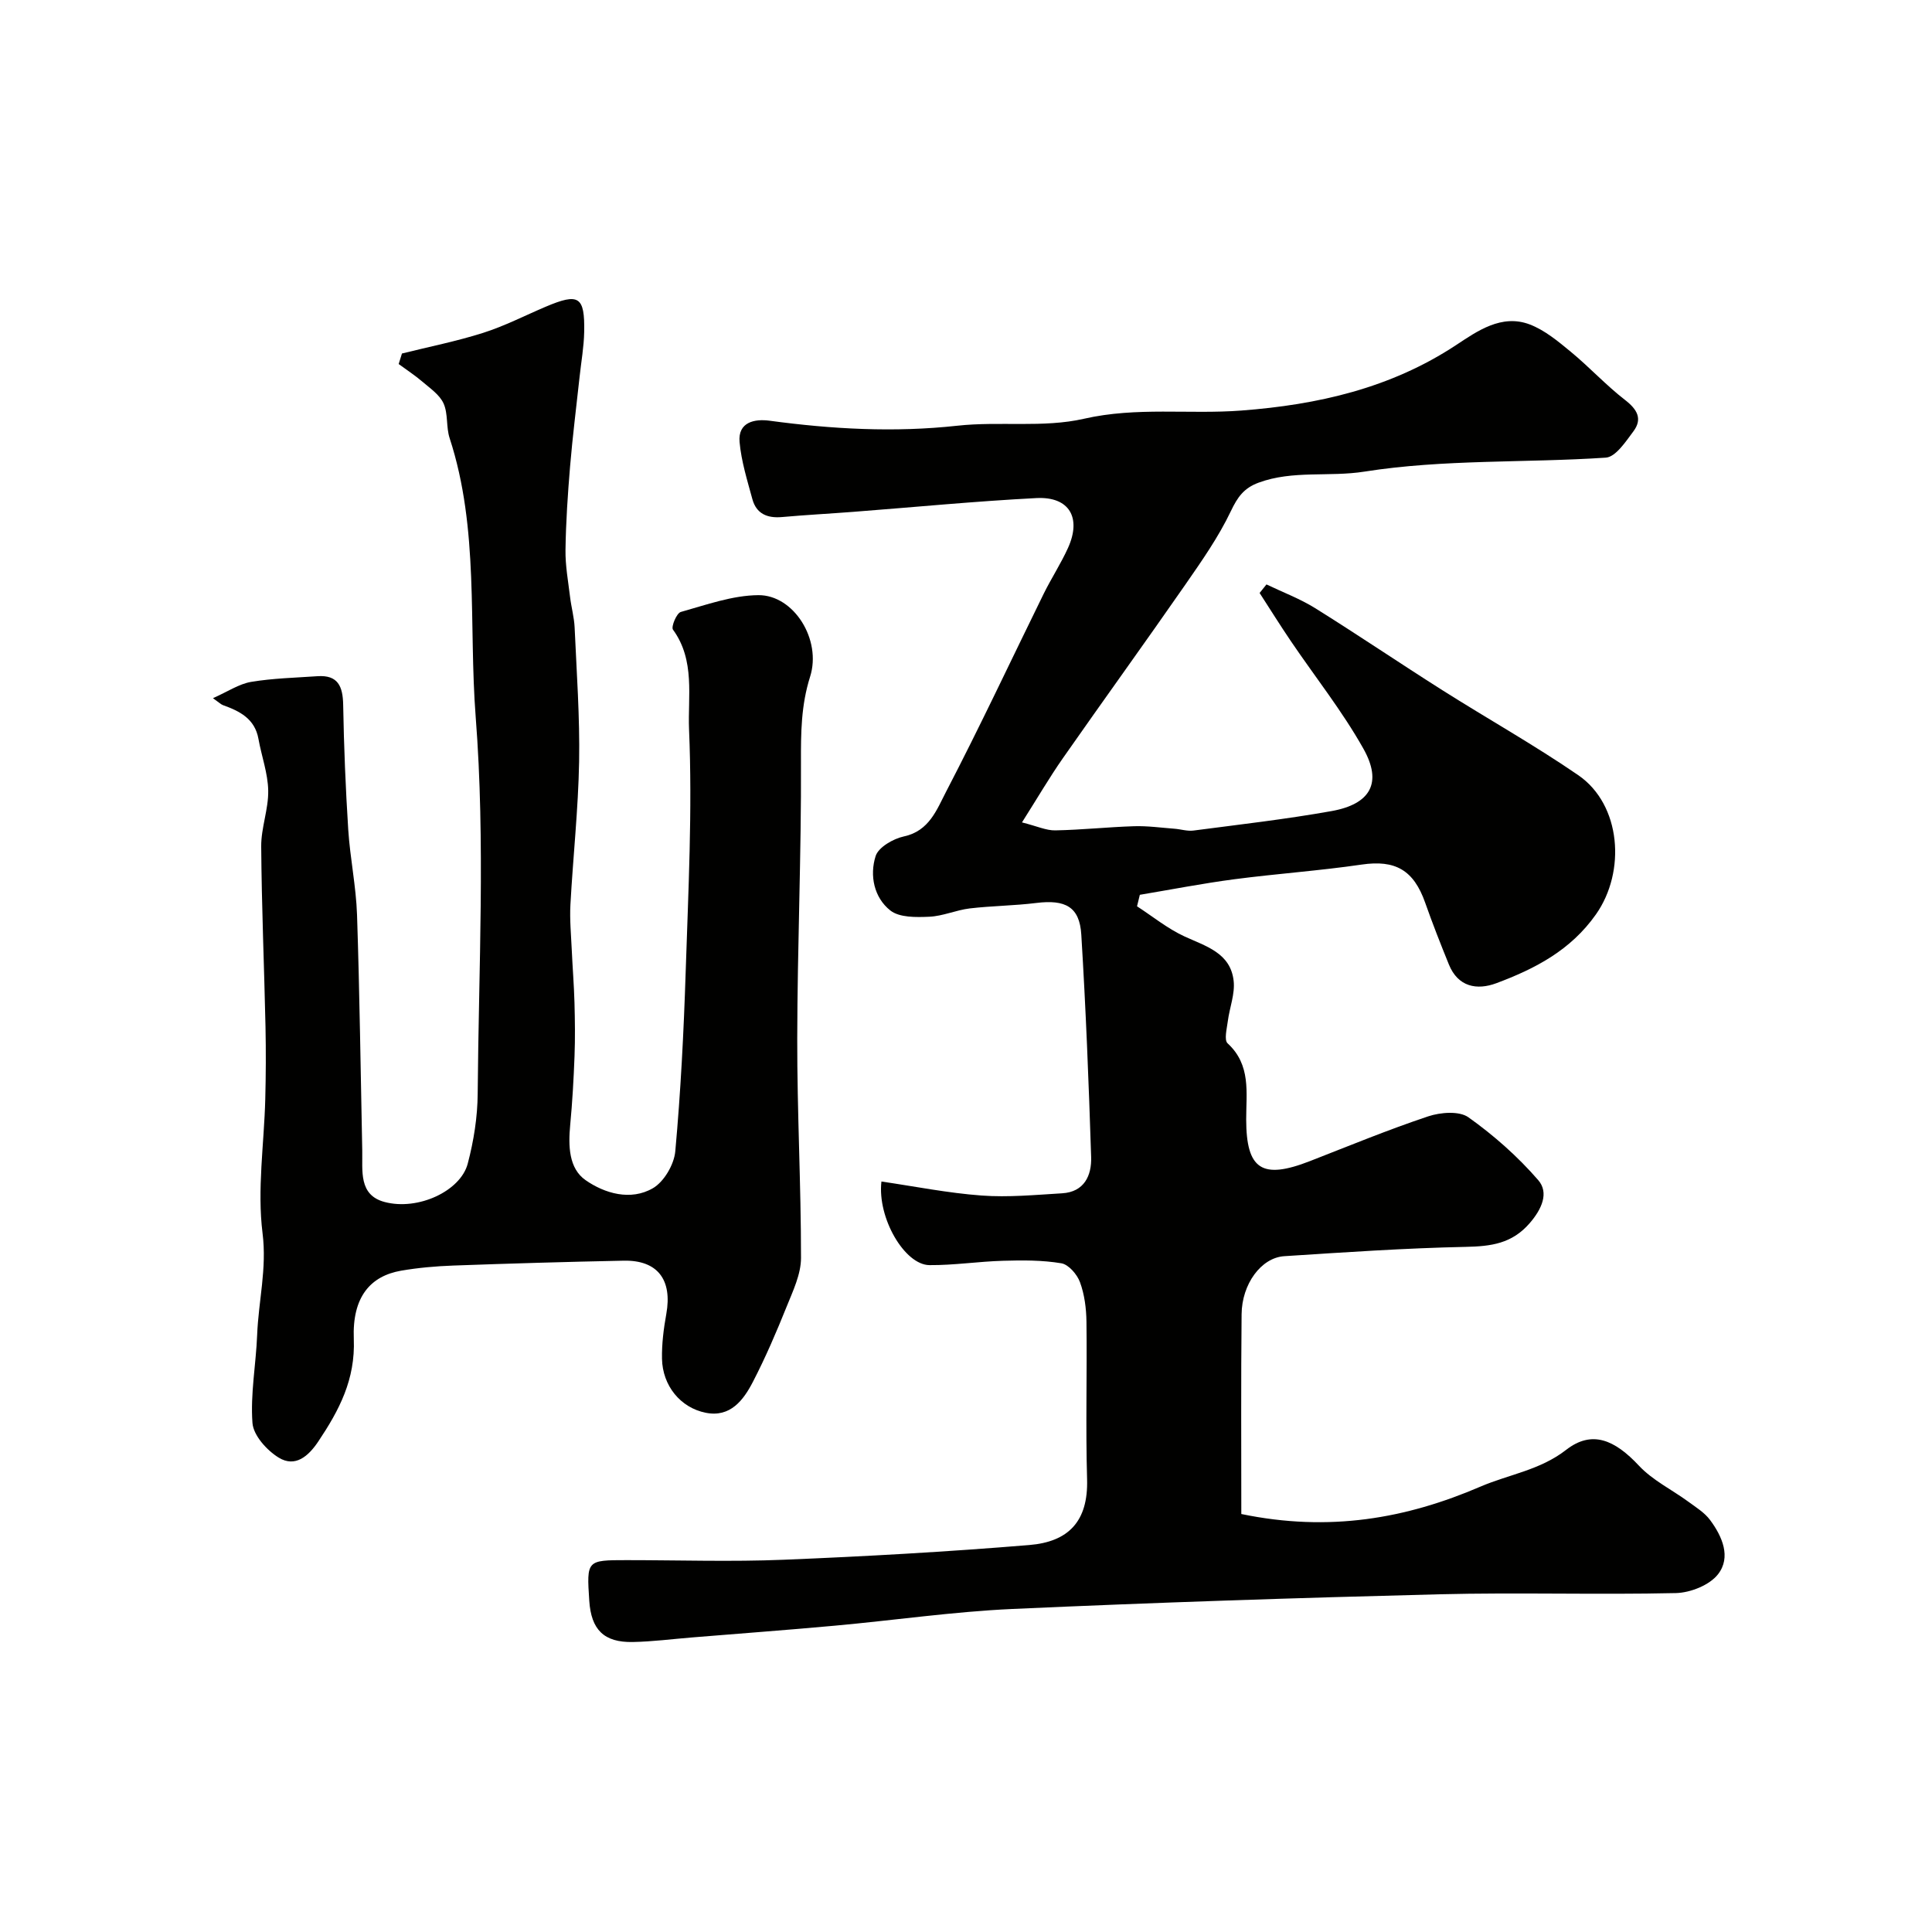 <svg enable-background="new 0 0 400 400" viewBox="0 0 400 400" xmlns="http://www.w3.org/2000/svg"><g fill="#010100"><path d="m257 313.46c18.22 3.78 34.12.95 49.53-5.68 5.89-2.53 12.29-3.38 17.73-7.61 5.33-4.14 10.04-2.09 15.06 3.28 2.84 3.04 6.84 4.97 10.26 7.48 1.58 1.16 3.35 2.25 4.48 3.78 2.52 3.39 4.39 7.69 1.64 11.22-1.76 2.26-5.72 3.83-8.74 3.9-16.32.37-32.66-.16-48.98.25-29.47.74-58.94 1.71-88.39 3.04-12.28.56-24.5 2.35-36.76 3.46-9.83.9-19.67 1.62-29.5 2.43-4.1.33-8.19.87-12.3.95-5.99.12-8.64-2.54-9.03-8.56-.55-8.37-.53-8.39 7.73-8.39 10.83 0 21.68.36 32.49-.08 16.98-.69 33.96-1.65 50.89-3.05 8.04-.66 12.21-4.84 11.96-13.6-.32-10.87.01-21.76-.13-32.64-.04-2.75-.4-5.62-1.34-8.17-.59-1.62-2.36-3.67-3.86-3.92-3.93-.66-8.02-.64-12.04-.52-5.09.14-10.18.94-15.27.9-5.11-.04-10.82-9.73-9.94-17.31 6.91 1.01 13.78 2.39 20.72 2.9 5.52.41 11.13-.13 16.68-.46 4.6-.27 6.14-3.69 6.02-7.5-.49-15.36-1.1-30.73-2.04-46.07-.35-5.74-3.29-7.29-9.32-6.54-4.57.57-9.21.59-13.78 1.13-2.82.34-5.57 1.6-8.38 1.72-2.71.12-6.16.19-8.05-1.29-3.39-2.67-4.33-7.26-3.05-11.27.59-1.84 3.64-3.59 5.86-4.07 5.25-1.12 6.82-5.6 8.72-9.24 7.03-13.51 13.49-27.32 20.21-40.99 1.59-3.22 3.57-6.25 5.05-9.52 2.82-6.26.24-10.64-6.53-10.3-12.65.65-25.27 1.88-37.91 2.85-4.93.38-9.87.64-14.79 1.08-3.04.27-5.3-.67-6.13-3.71-1.06-3.9-2.29-7.83-2.65-11.82-.37-4.17 3.16-4.82 6.18-4.42 12.95 1.75 25.84 2.47 38.91 1.04 8.7-.96 17.81.48 26.21-1.44 10.94-2.5 21.75-.88 32.57-1.7 15.81-1.2 30.89-4.6 44.47-13.55 4.35-2.87 9.41-6.5 15.25-4.28 3.1 1.18 5.87 3.49 8.49 5.65 3.87 3.19 7.3 6.93 11.26 10 2.51 1.94 3.64 3.9 1.73 6.47-1.59 2.13-3.68 5.32-5.72 5.46-16.66 1.11-33.57.3-49.96 2.89-7.32 1.16-14.83-.33-21.93 2.29-3.07 1.13-4.37 3.01-5.75 5.91-2.54 5.33-6 10.27-9.39 15.16-8.38 12.06-16.98 23.96-25.39 35.99-2.76 3.95-5.19 8.12-8.46 13.28 3.12.78 5.02 1.69 6.9 1.65 5.44-.1 10.86-.69 16.3-.86 2.79-.09 5.59.31 8.38.52 1.31.1 2.64.54 3.9.38 9.54-1.25 19.12-2.34 28.59-4.03 8.1-1.44 10.59-5.86 6.62-12.92-4.37-7.78-10-14.86-15.02-22.27-2.22-3.28-4.32-6.64-6.47-9.97.47-.59.95-1.18 1.42-1.77 3.37 1.62 6.93 2.95 10.09 4.92 8.85 5.52 17.49 11.38 26.3 16.96 9.35 5.92 19.04 11.35 28.16 17.61 8.9 6.12 9.9 19.98 3.66 28.83-5.26 7.46-12.62 11.25-20.61 14.24-4.02 1.5-7.95.79-9.84-3.89-1.71-4.21-3.38-8.45-4.89-12.74-2.4-6.85-6.24-8.94-13.16-7.93-8.75 1.28-17.6 1.89-26.37 3.04-6.55.86-13.04 2.13-19.56 3.22-.19.79-.39 1.58-.58 2.38 3.25 2.11 6.32 4.62 9.81 6.23 4.47 2.06 9.52 3.41 10.19 9.17.32 2.72-.85 5.6-1.21 8.42-.2 1.54-.79 3.85-.04 4.55 4.89 4.49 3.84 10.22 3.85 15.76.02 10.38 3.27 12.5 13.21 8.62 8.13-3.17 16.2-6.5 24.47-9.26 2.55-.85 6.43-1.16 8.34.2 5.26 3.74 10.22 8.13 14.44 13 2.27 2.61.75 6.01-1.77 8.92-3.67 4.24-8 4.79-13.21 4.9-12.54.26-25.08 1.12-37.6 1.93-4.79.31-8.78 5.78-8.83 12.02-.14 13.73-.06 27.48-.06 41.36z"/><path d="m83.22 73.19c5.62-1.4 11.32-2.53 16.82-4.28 4.44-1.41 8.64-3.58 12.95-5.41 6.85-2.9 8.1-2.15 7.96 5.23-.06 3.1-.62 6.18-.95 9.27-.67 6.18-1.45 12.36-1.97 18.56-.48 5.75-.87 11.53-.95 17.29-.05 3.25.56 6.52.95 9.77.25 2.1.84 4.17.94 6.28.41 9.26 1.09 18.54.93 27.79-.18 9.87-1.26 19.73-1.8 29.6-.17 3.13.14 6.28.28 9.42.16 3.62.46 7.24.56 10.87.1 3.7.15 7.4.01 11.09-.18 4.77-.45 9.54-.9 14.29-.4 4.28-.3 8.95 3.19 11.38 3.96 2.76 9.33 4.32 13.91 1.68 2.32-1.33 4.41-4.91 4.66-7.65 1.12-12.32 1.75-24.71 2.15-37.08.54-16.76 1.41-33.55.7-50.27-.28-6.74 1.31-14.32-3.33-20.66-.42-.58.75-3.41 1.62-3.66 5.29-1.48 10.69-3.44 16.07-3.48 7.31-.05 13.14 9.2 10.7 16.89-1.87 5.91-1.91 11.61-1.89 17.67.09 19.09-.74 38.19-.77 57.28-.03 15.13.79 30.25.78 45.38 0 3.38-1.67 6.84-2.98 10.1-2.12 5.27-4.37 10.52-6.98 15.56-1.96 3.79-4.68 7.41-9.75 6.4-5.28-1.04-8.96-5.65-9.07-11.17-.06-3.09.34-6.23.89-9.28 1.28-7.09-1.8-11.18-8.82-11.04-11.77.24-23.53.58-35.29 1.01-3.61.13-7.24.45-10.79 1.06-6.33 1.1-10.15 5.4-9.8 14.13.34 8.42-3.03 14.76-7.33 21.2-2.06 3.09-4.79 5.47-8.21 3.38-2.45-1.5-5.25-4.6-5.44-7.18-.45-6.01.73-12.13.97-18.22.27-7 2.04-13.73 1.12-21.05-1.14-9.08.32-18.49.56-27.75.13-4.99.15-10 .05-14.99-.27-12.45-.8-24.9-.89-37.36-.03-3.85 1.52-7.71 1.45-11.55-.06-3.58-1.38-7.13-2.02-10.71-.75-4.17-3.86-5.74-7.35-6.99-.41-.15-.74-.5-2.07-1.44 3.05-1.35 5.37-2.94 7.88-3.37 4.53-.76 9.17-.86 13.76-1.18 4.25-.29 5.25 2.11 5.32 5.91.15 8.63.5 17.26 1.05 25.87.38 5.88 1.62 11.72 1.82 17.61.54 16.26.74 32.52 1.08 48.79.09 4.21-.79 9.25 4.63 10.68 6.93 1.84 15.72-2.27 17.21-7.94 1.24-4.7 2.03-9.66 2.06-14.51.2-25.99 1.6-52.1-.41-77.93-1.49-19.22.76-38.94-5.4-57.77-.75-2.29-.29-5.02-1.25-7.17-.81-1.8-2.78-3.14-4.38-4.51-1.55-1.33-3.28-2.45-4.92-3.66.23-.74.45-1.46.68-2.18z"/></g></svg>